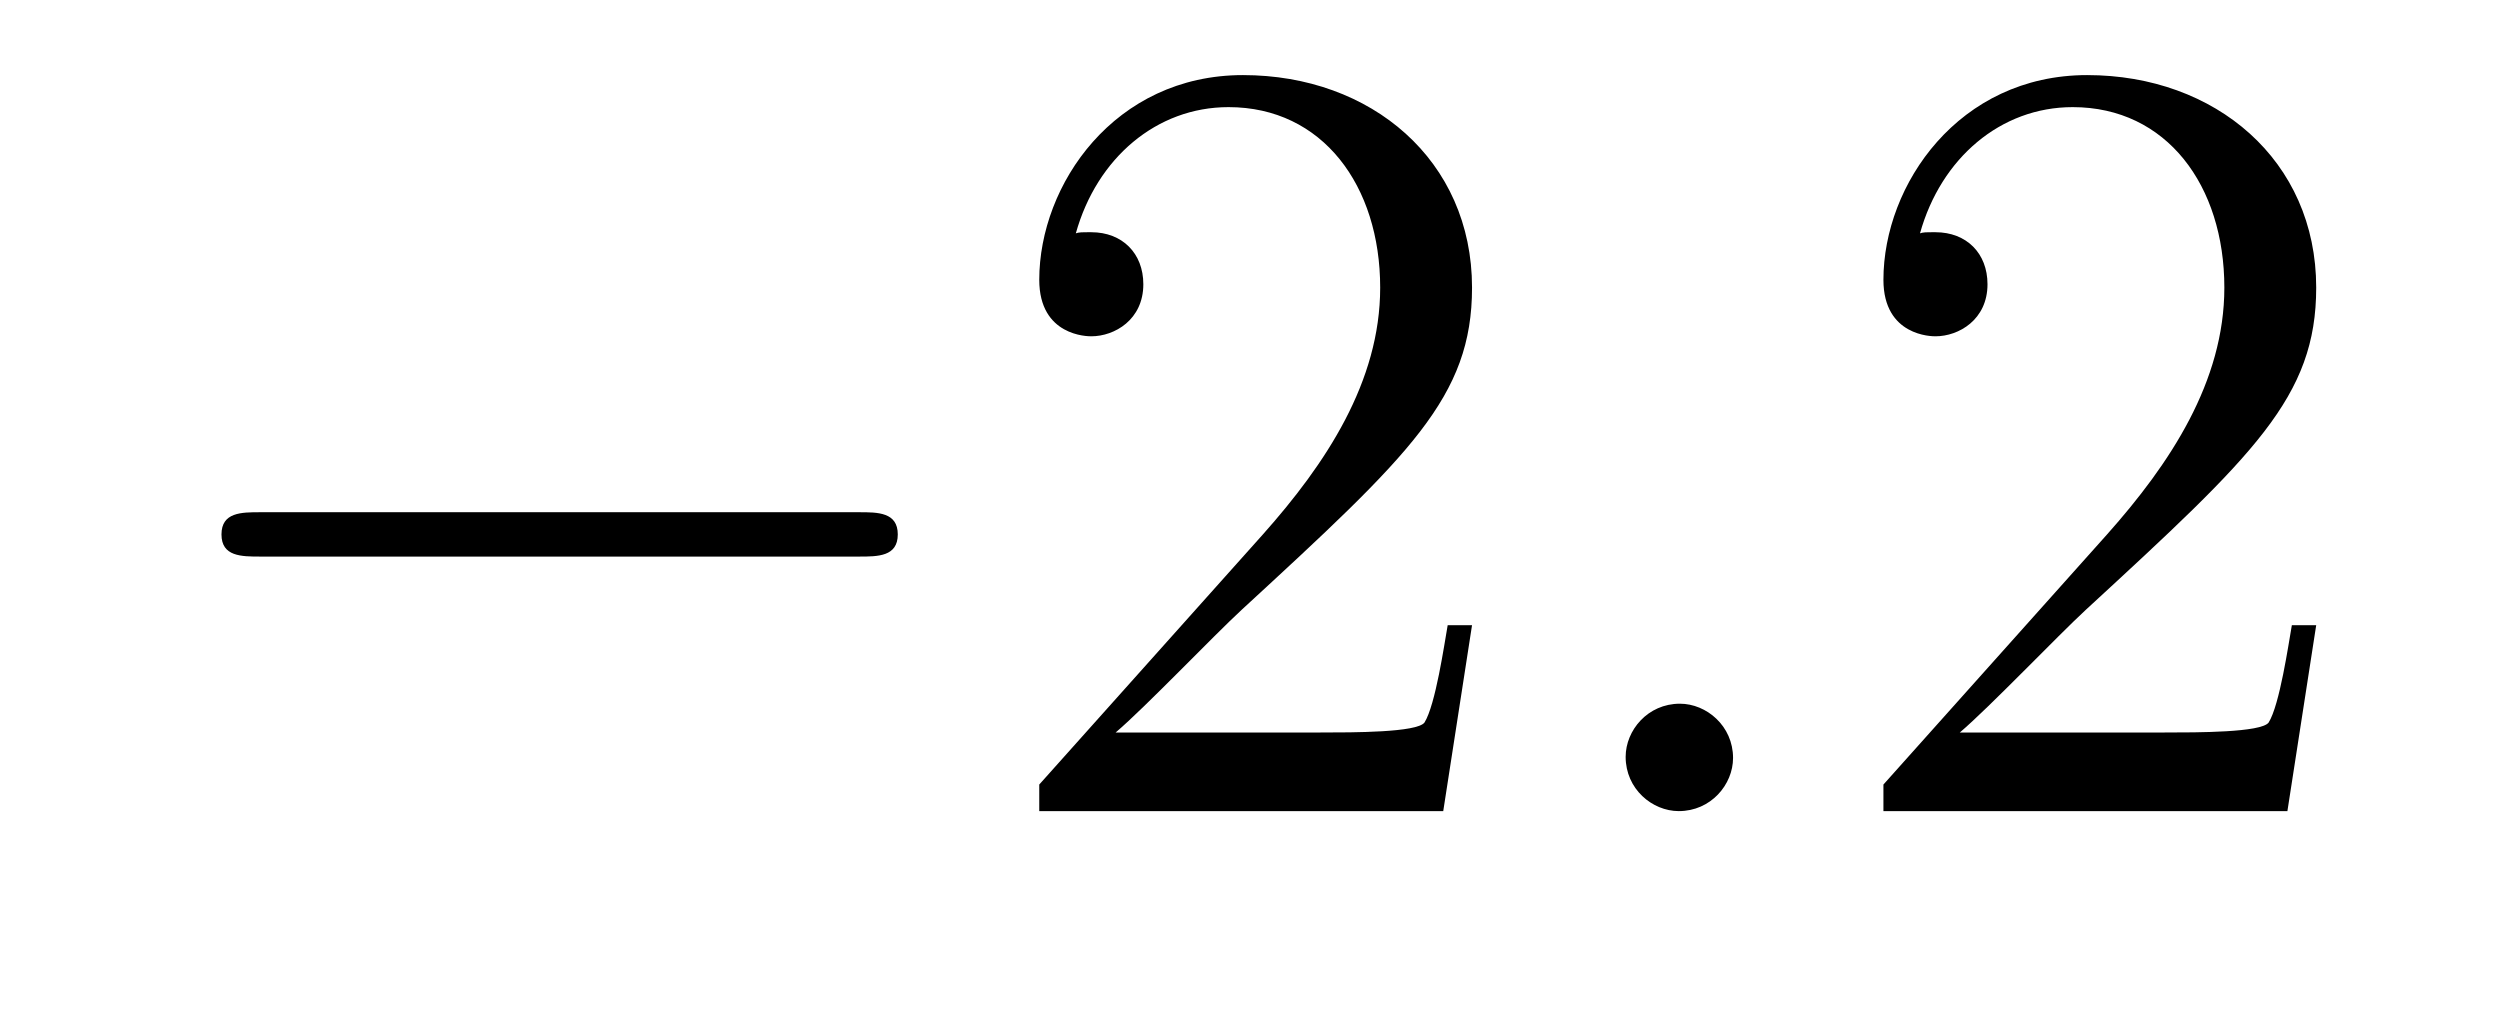 <?xml version='1.0' encoding='UTF-8'?>
<!-- This file was generated by dvisvgm 2.8.1 -->
<svg version='1.1' xmlns='http://www.w3.org/2000/svg' xmlns:xlink='http://www.w3.org/1999/xlink' width='27pt' height='11pt' viewBox='0 -11 27 11'>
<g id='page1'>
<g transform='matrix(1 0 0 -1 -127 652)'>
<path d='M136.278 656.989C136.481 656.989 136.696 656.989 136.696 657.228C136.696 657.468 136.481 657.468 136.278 657.468H129.811C129.608 657.468 129.392 657.468 129.392 657.228C129.392 656.989 129.608 656.989 129.811 656.989H136.278Z'/>
<path d='M142.898 656.248H142.635C142.599 656.045 142.504 655.387 142.384 655.196C142.3 655.089 141.619 655.089 141.261 655.089H139.049C139.372 655.364 140.101 656.129 140.412 656.416C142.229 658.089 142.898 658.711 142.898 659.894C142.898 661.269 141.81 662.189 140.424 662.189C139.037 662.189 138.224 661.006 138.224 659.978C138.224 659.368 138.75 659.368 138.786 659.368C139.037 659.368 139.348 659.547 139.348 659.93C139.348 660.265 139.12 660.492 138.786 660.492C138.678 660.492 138.654 660.492 138.619 660.48C138.846 661.293 139.491 661.843 140.268 661.843C141.284 661.843 141.906 660.994 141.906 659.894C141.906 658.878 141.32 657.993 140.639 657.228L138.224 654.527V654.24H142.587L142.898 656.248Z'/>
<path d='M145.717 654.814C145.717 655.16 145.43 655.4 145.143 655.4C144.796 655.4 144.557 655.113 144.557 654.826C144.557 654.479 144.844 654.24 145.131 654.24C145.478 654.24 145.717 654.527 145.717 654.814Z'/>
<path d='M152.015 656.248H151.752C151.716 656.045 151.621 655.387 151.501 655.196C151.418 655.089 150.736 655.089 150.378 655.089H148.166C148.489 655.364 149.218 656.129 149.529 656.416C151.346 658.089 152.015 658.711 152.015 659.894C152.015 661.269 150.927 662.189 149.541 662.189S147.341 661.006 147.341 659.978C147.341 659.368 147.867 659.368 147.903 659.368C148.154 659.368 148.465 659.547 148.465 659.93C148.465 660.265 148.238 660.492 147.903 660.492C147.795 660.492 147.772 660.492 147.736 660.48C147.963 661.293 148.608 661.843 149.385 661.843C150.401 661.843 151.023 660.994 151.023 659.894C151.023 658.878 150.437 657.993 149.756 657.228L147.341 654.527V654.24H151.704L152.015 656.248Z'/>
</g>
</g>
</svg>